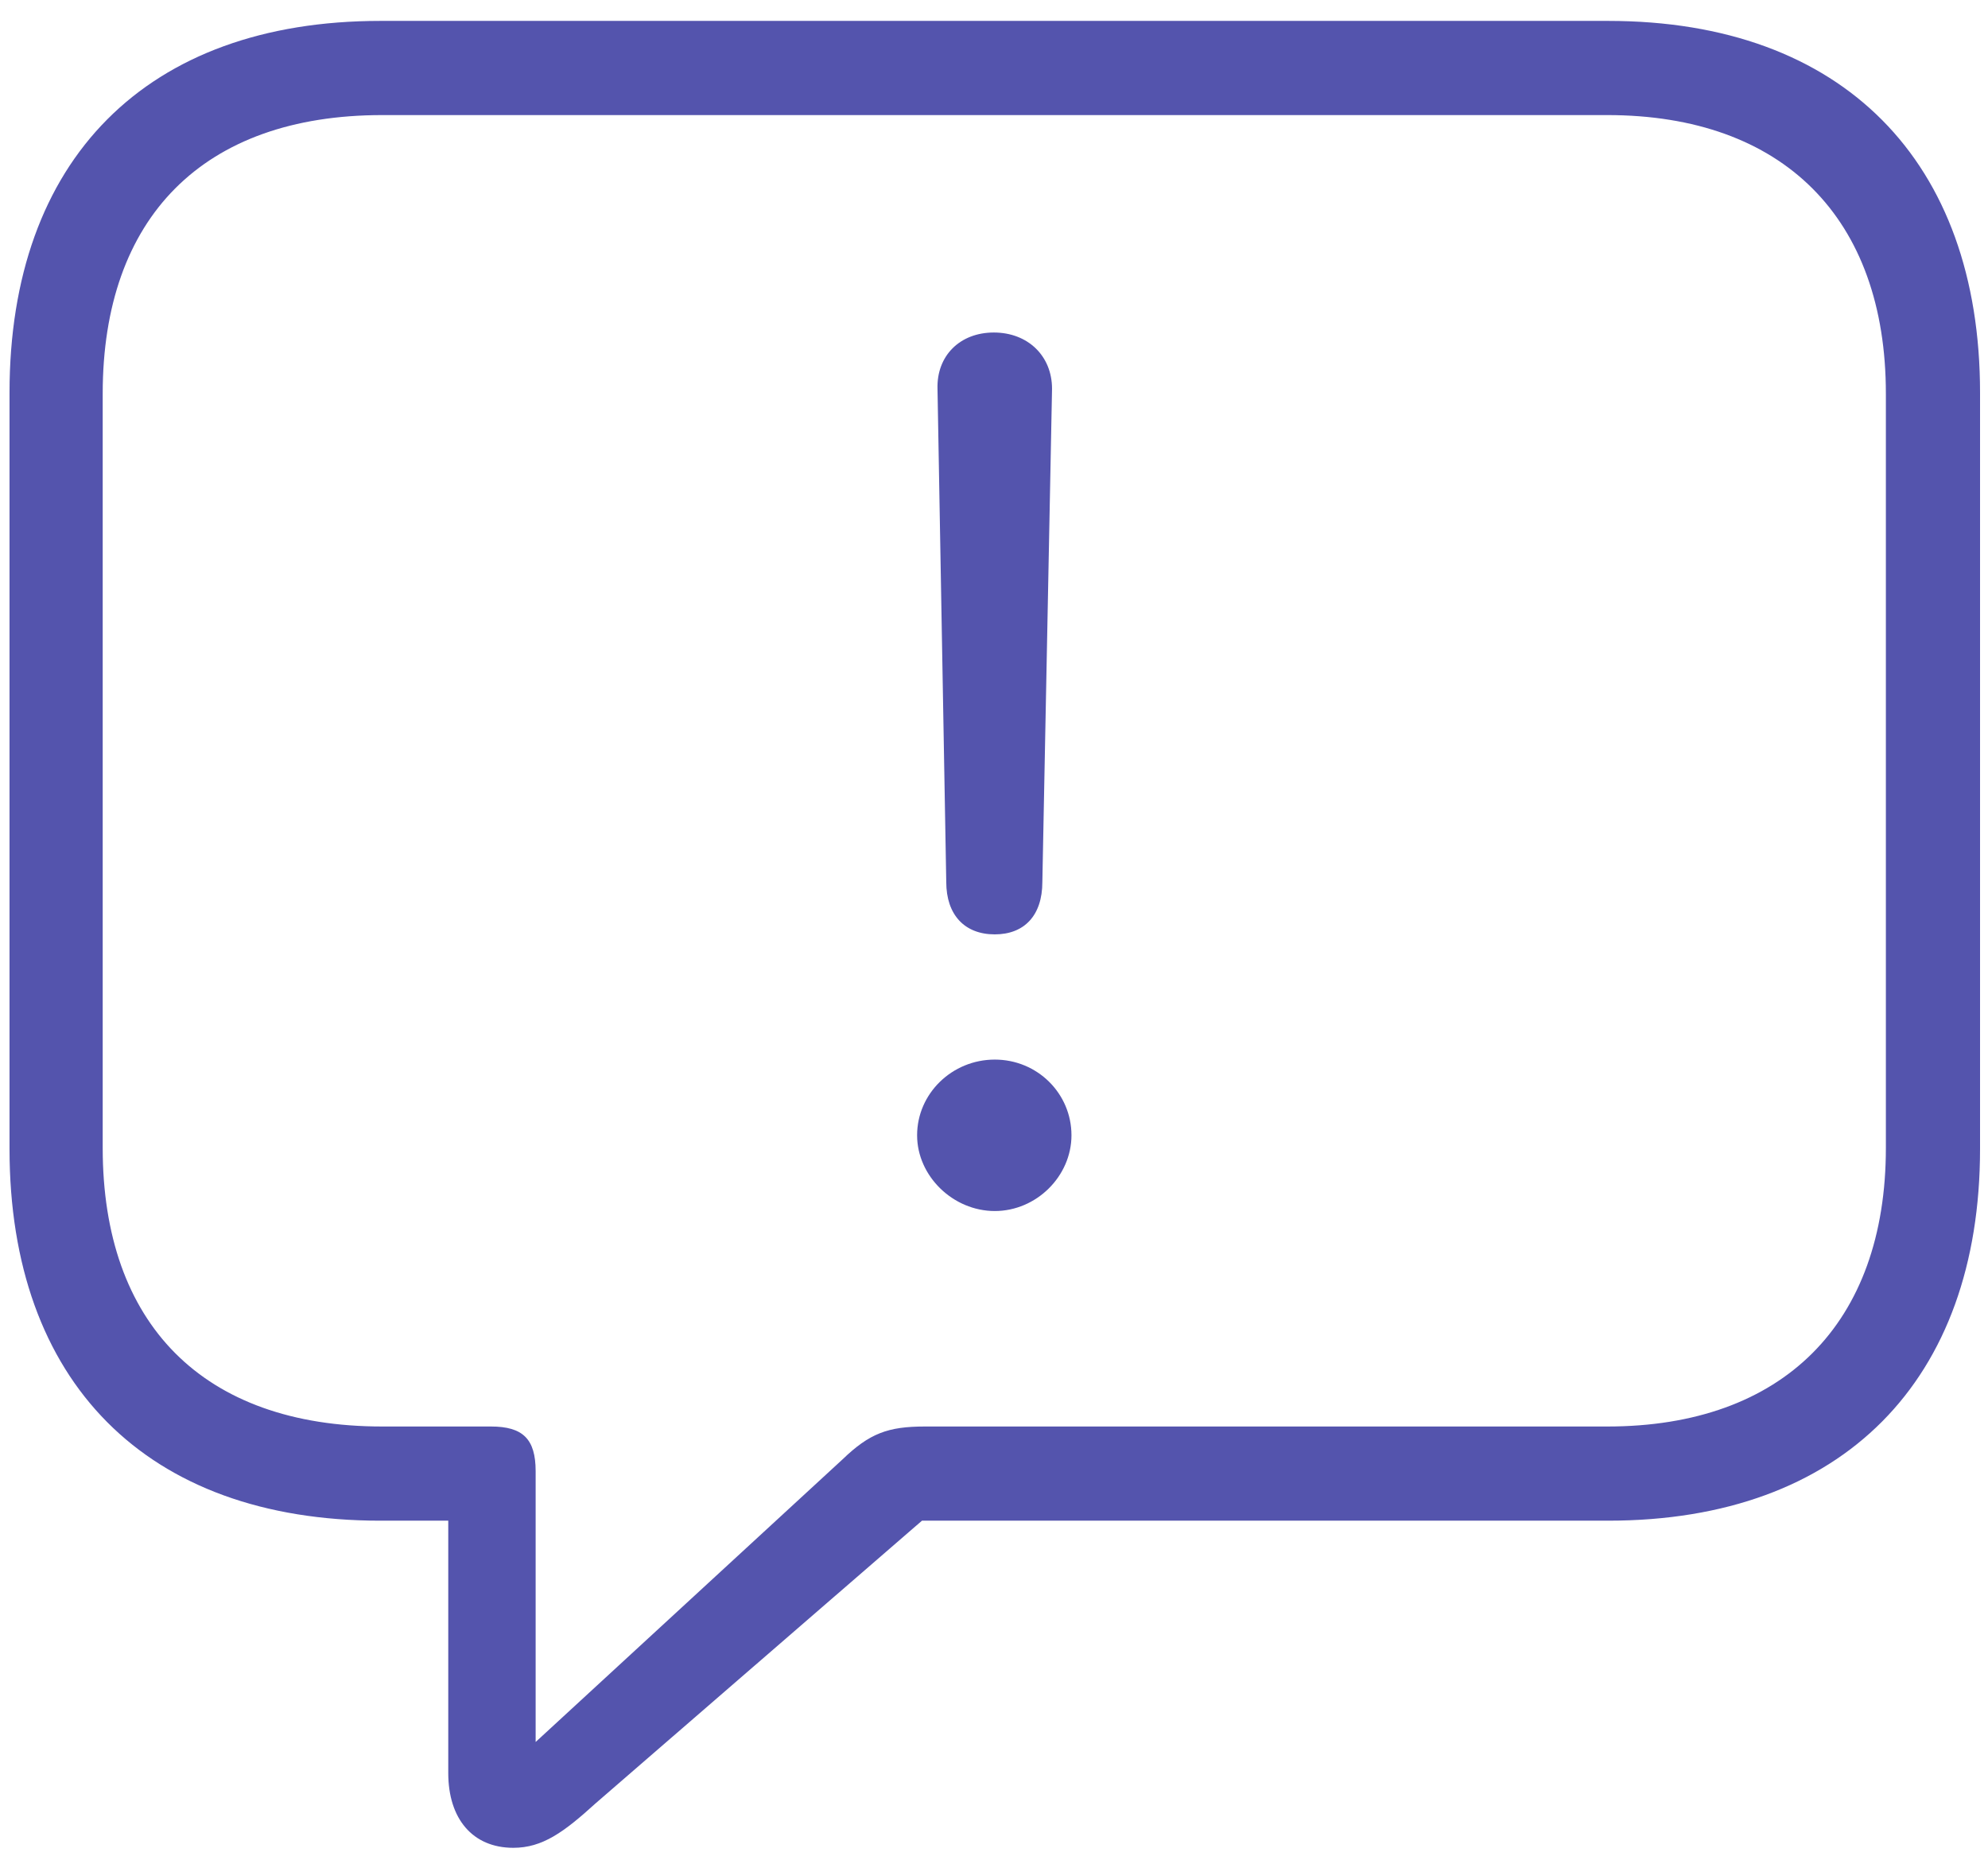 <svg width="62" height="58" viewBox="0 0 62 58" fill="none" xmlns="http://www.w3.org/2000/svg">
<path d="M16.009 57.627C14.737 57.627 13.98 56.719 13.98 55.296V47.425H11.861C4.565 47.425 0.297 43.096 0.297 35.83V12.247C0.297 4.981 4.565 0.652 11.861 0.652H50.157C57.483 0.652 61.752 5.042 61.752 12.247V35.83C61.752 43.035 57.483 47.425 50.157 47.425H28.754L18.582 56.234C17.583 57.143 16.917 57.627 16.009 57.627ZM16.705 54.327L26.271 45.518C27.119 44.7 27.694 44.488 28.845 44.488H50.127C55.606 44.488 58.815 41.279 58.815 35.8V12.277C58.815 6.798 55.606 3.589 50.127 3.589H11.922C6.321 3.589 3.203 6.798 3.203 12.277V35.8C3.203 41.279 6.321 44.488 11.922 44.488H15.312C16.311 44.488 16.705 44.882 16.705 45.881V54.327ZM31.024 29.14C30.086 29.14 29.511 28.534 29.511 27.505L29.238 12.126C29.208 11.097 29.935 10.37 30.994 10.37C32.054 10.37 32.81 11.097 32.81 12.126L32.508 27.505C32.508 28.564 31.933 29.14 31.024 29.14ZM31.024 37.768C29.723 37.768 28.602 36.678 28.602 35.406C28.602 34.105 29.692 33.045 31.024 33.045C32.356 33.045 33.416 34.105 33.416 35.406C33.416 36.678 32.326 37.768 31.024 37.768Z" fill="#5454AD"/>
</svg>

